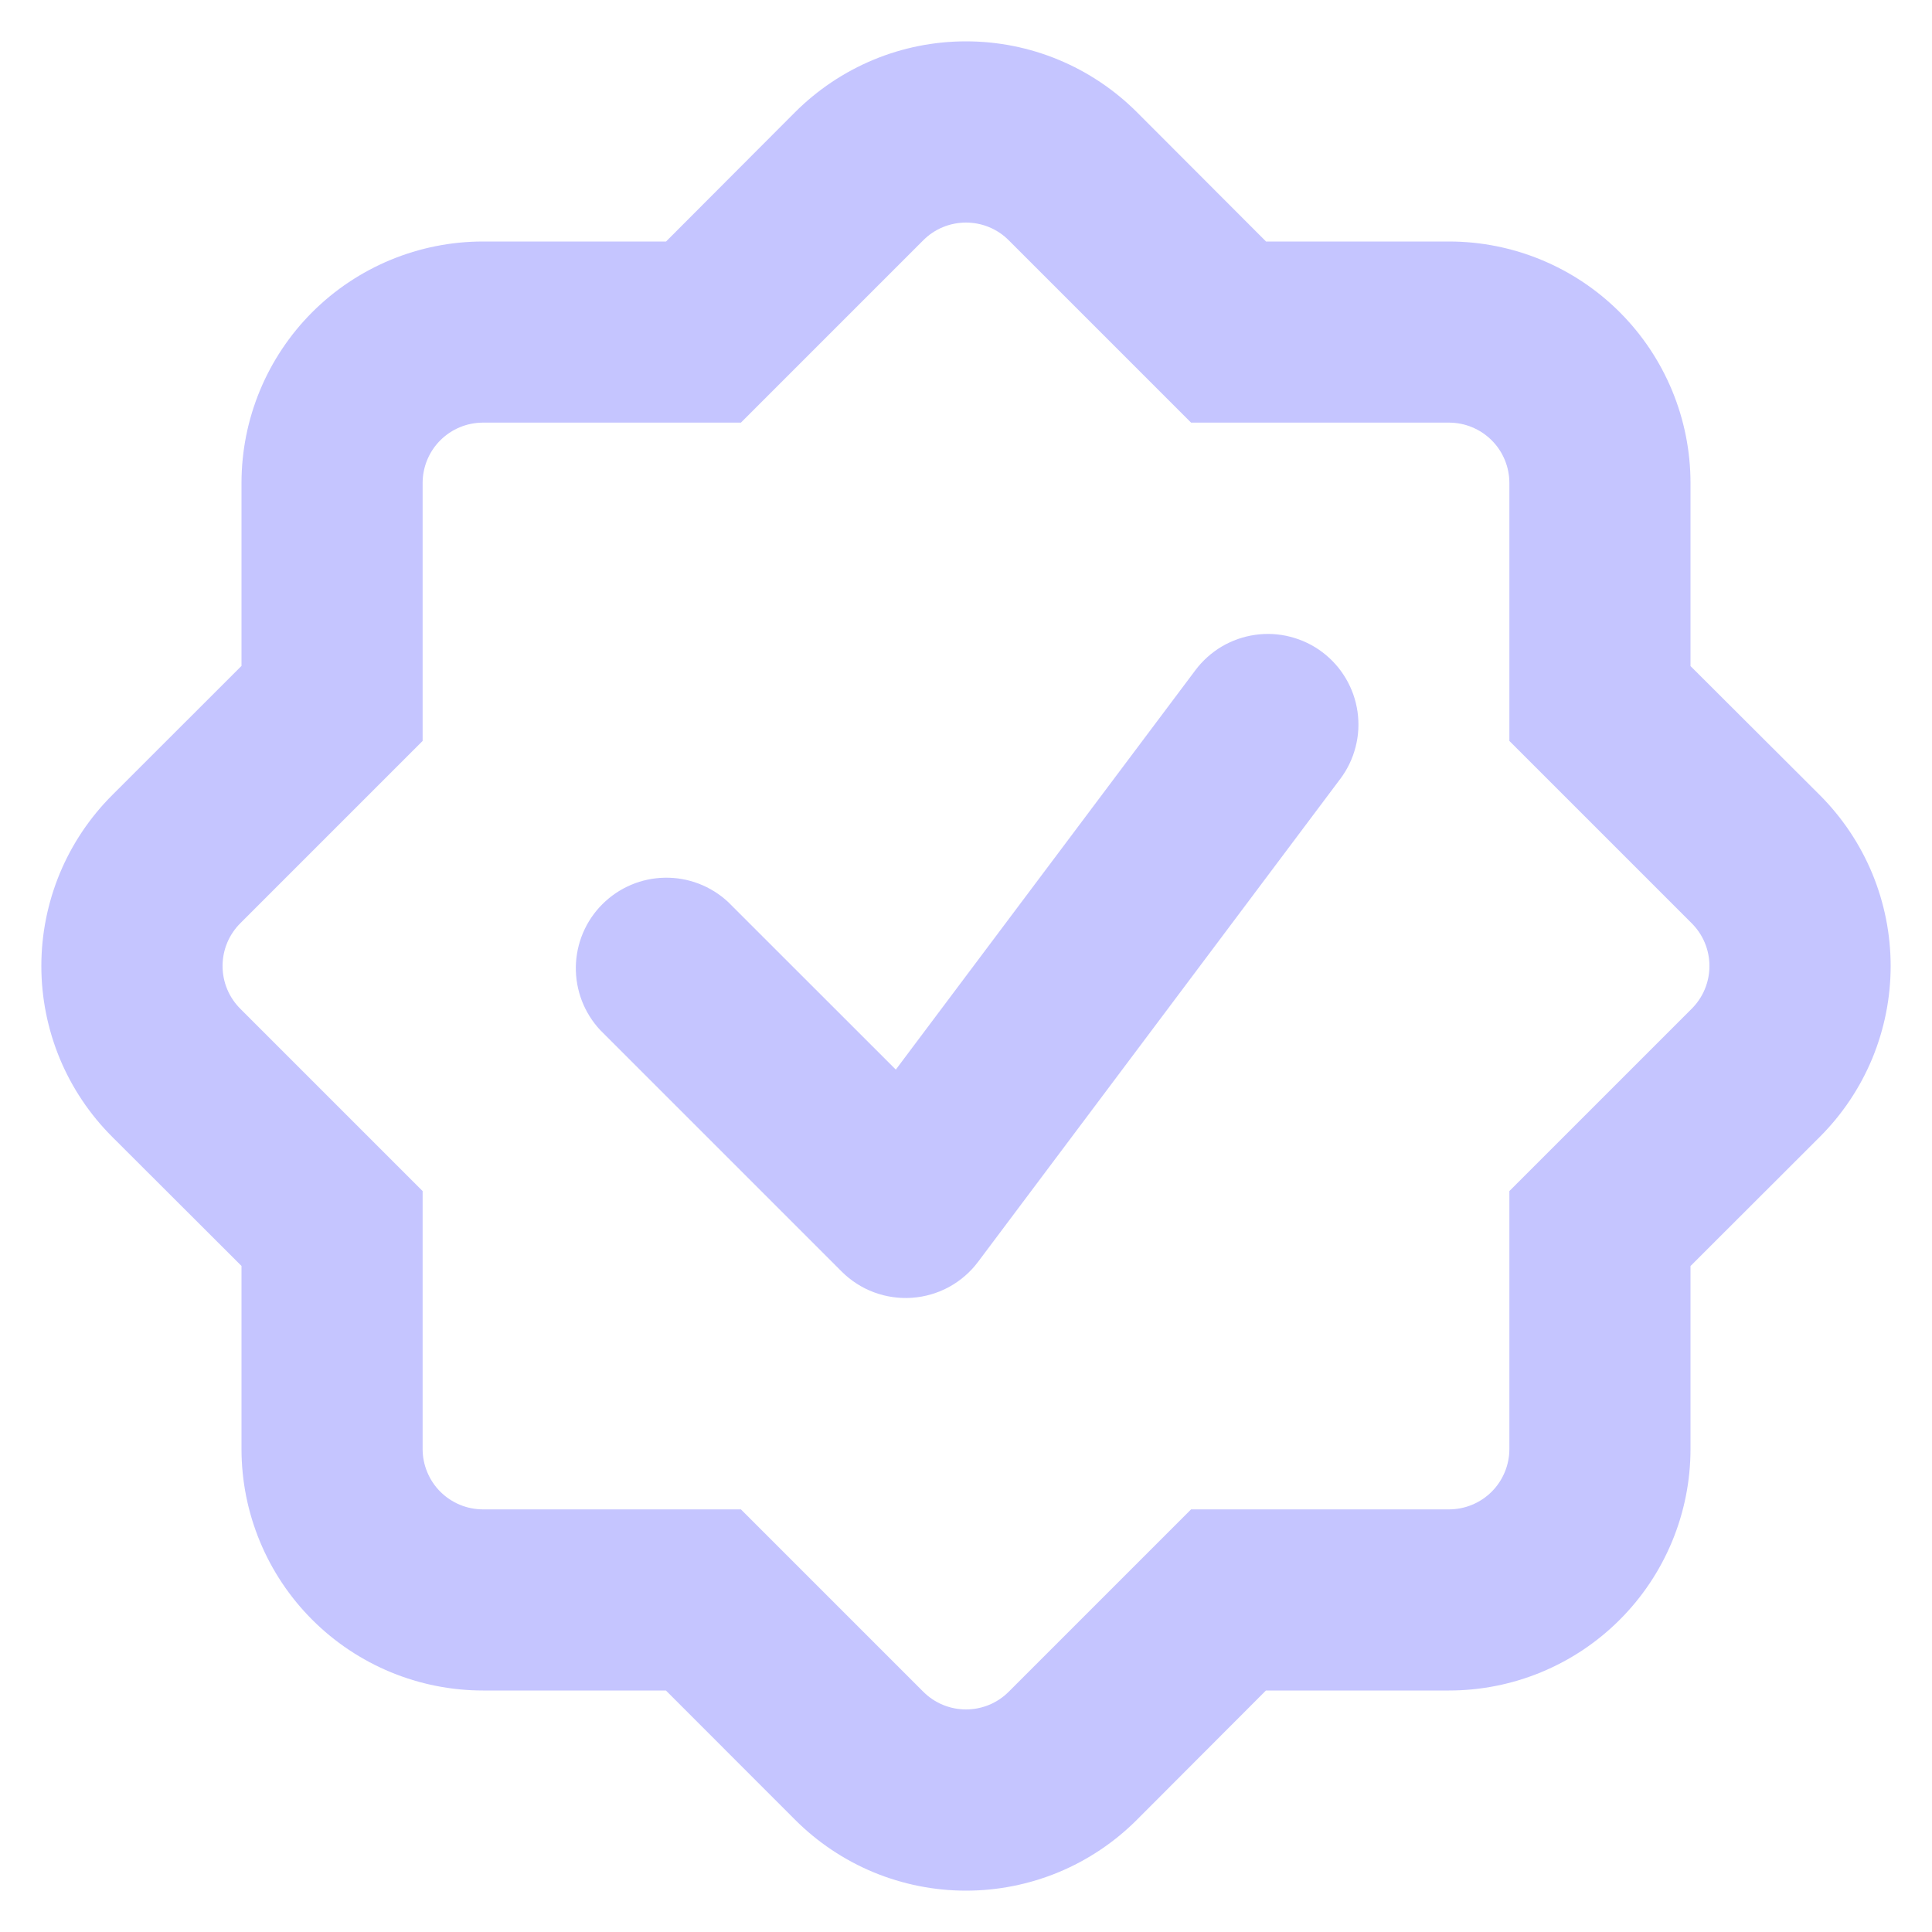 <svg width="40" height="40" viewBox="0 0 40 40" fill="none" xmlns="http://www.w3.org/2000/svg">
<g clip-path="url(#clip0_33_53)">
<mask id="mask0_33_53" style="mask-type:luminance" maskUnits="userSpaceOnUse" x="0" y="0" width="40" height="40">
<path d="M0 0H40V40H0V0Z" fill="white"/>
</mask>
<g mask="url(#mask0_33_53)">
<path fill-rule="evenodd" clip-rule="evenodd" d="M13.787 8.75H15.34L16.44 7.65L19.115 4.975C19.231 4.858 19.369 4.766 19.521 4.703C19.673 4.64 19.836 4.608 20 4.608C20.164 4.608 20.327 4.64 20.479 4.703C20.631 4.766 20.769 4.858 20.885 4.975L23.56 7.65L24.66 8.75H30C30.331 8.75 30.649 8.882 30.884 9.116C31.118 9.35 31.25 9.668 31.25 10V15.34L32.35 16.44L35.025 19.115C35.141 19.231 35.234 19.369 35.297 19.521C35.36 19.673 35.392 19.835 35.392 20C35.392 20.164 35.36 20.327 35.297 20.479C35.234 20.631 35.141 20.769 35.025 20.885L32.35 23.56L31.25 24.66V30C31.25 30.331 31.118 30.649 30.884 30.884C30.649 31.118 30.331 31.25 30 31.25H24.66L23.56 32.35L20.885 35.025C20.769 35.141 20.631 35.234 20.479 35.297C20.327 35.36 20.164 35.392 20 35.392C19.836 35.392 19.673 35.36 19.521 35.297C19.369 35.234 19.231 35.141 19.115 35.025L16.44 32.35L15.34 31.25H10C9.668 31.25 9.351 31.118 9.116 30.884C8.882 30.649 8.75 30.331 8.75 30V24.66L7.65 23.56L4.975 20.885C4.859 20.769 4.766 20.631 4.703 20.479C4.64 20.327 4.608 20.164 4.608 20C4.608 19.835 4.64 19.673 4.703 19.521C4.766 19.369 4.859 19.231 4.975 19.115L7.65 16.44L8.75 15.34V10C8.75 9.668 8.882 9.35 9.116 9.116C9.351 8.882 9.668 8.75 10 8.75H13.787ZM23.538 2.322C23.073 1.858 22.522 1.489 21.915 1.237C21.308 0.985 20.657 0.856 20 0.856C19.343 0.856 18.692 0.985 18.085 1.237C17.478 1.489 16.927 1.858 16.462 2.322L13.79 5H10C8.674 5 7.402 5.527 6.464 6.464C5.527 7.402 5 8.674 5 10V13.787L2.323 16.462C1.858 16.927 1.489 17.478 1.237 18.085C0.986 18.692 0.856 19.343 0.856 20C0.856 20.657 0.986 21.308 1.237 21.915C1.489 22.522 1.858 23.073 2.323 23.537L5 26.21V30C5 31.326 5.527 32.598 6.464 33.535C7.402 34.473 8.674 35 10 35H13.787L16.462 37.677C16.927 38.142 17.478 38.511 18.085 38.763C18.692 39.014 19.343 39.144 20 39.144C20.657 39.144 21.308 39.014 21.915 38.763C22.522 38.511 23.073 38.142 23.538 37.677L26.21 35H30C31.326 35 32.598 34.473 33.535 33.535C34.473 32.598 35 31.326 35 30V26.212L37.678 23.537C38.142 23.073 38.511 22.522 38.763 21.915C39.014 21.308 39.144 20.657 39.144 20C39.144 19.343 39.014 18.692 38.763 18.085C38.511 17.478 38.142 16.927 37.678 16.462L35 13.79V10C35 8.674 34.473 7.402 33.535 6.464C32.598 5.527 31.326 5 30 5H26.212L23.538 2.322ZM27.75 16.125C27.898 15.928 28.005 15.704 28.066 15.465C28.128 15.227 28.141 14.979 28.106 14.735C28.071 14.491 27.989 14.257 27.863 14.045C27.738 13.833 27.572 13.648 27.375 13.5C27.178 13.352 26.954 13.245 26.715 13.184C26.477 13.122 26.229 13.109 25.985 13.144C25.741 13.179 25.507 13.261 25.295 13.386C25.083 13.512 24.898 13.678 24.75 13.875L18.547 22.145L15.075 18.675C14.72 18.344 14.249 18.163 13.764 18.172C13.278 18.18 12.815 18.377 12.471 18.721C12.127 19.064 11.931 19.528 11.922 20.014C11.914 20.499 12.094 20.97 12.425 21.325L17.425 26.325C17.615 26.515 17.843 26.662 18.095 26.756C18.346 26.849 18.615 26.888 18.883 26.869C19.151 26.85 19.412 26.774 19.648 26.646C19.883 26.517 20.089 26.34 20.25 26.125L27.75 16.125Z" fill="#C5C5FF"/>
</g>
</g>
<defs>
<clipPath id="clip0_33_53">
<rect width="40" height="40" fill="white"/>
</clipPath>
</defs>
</svg>

